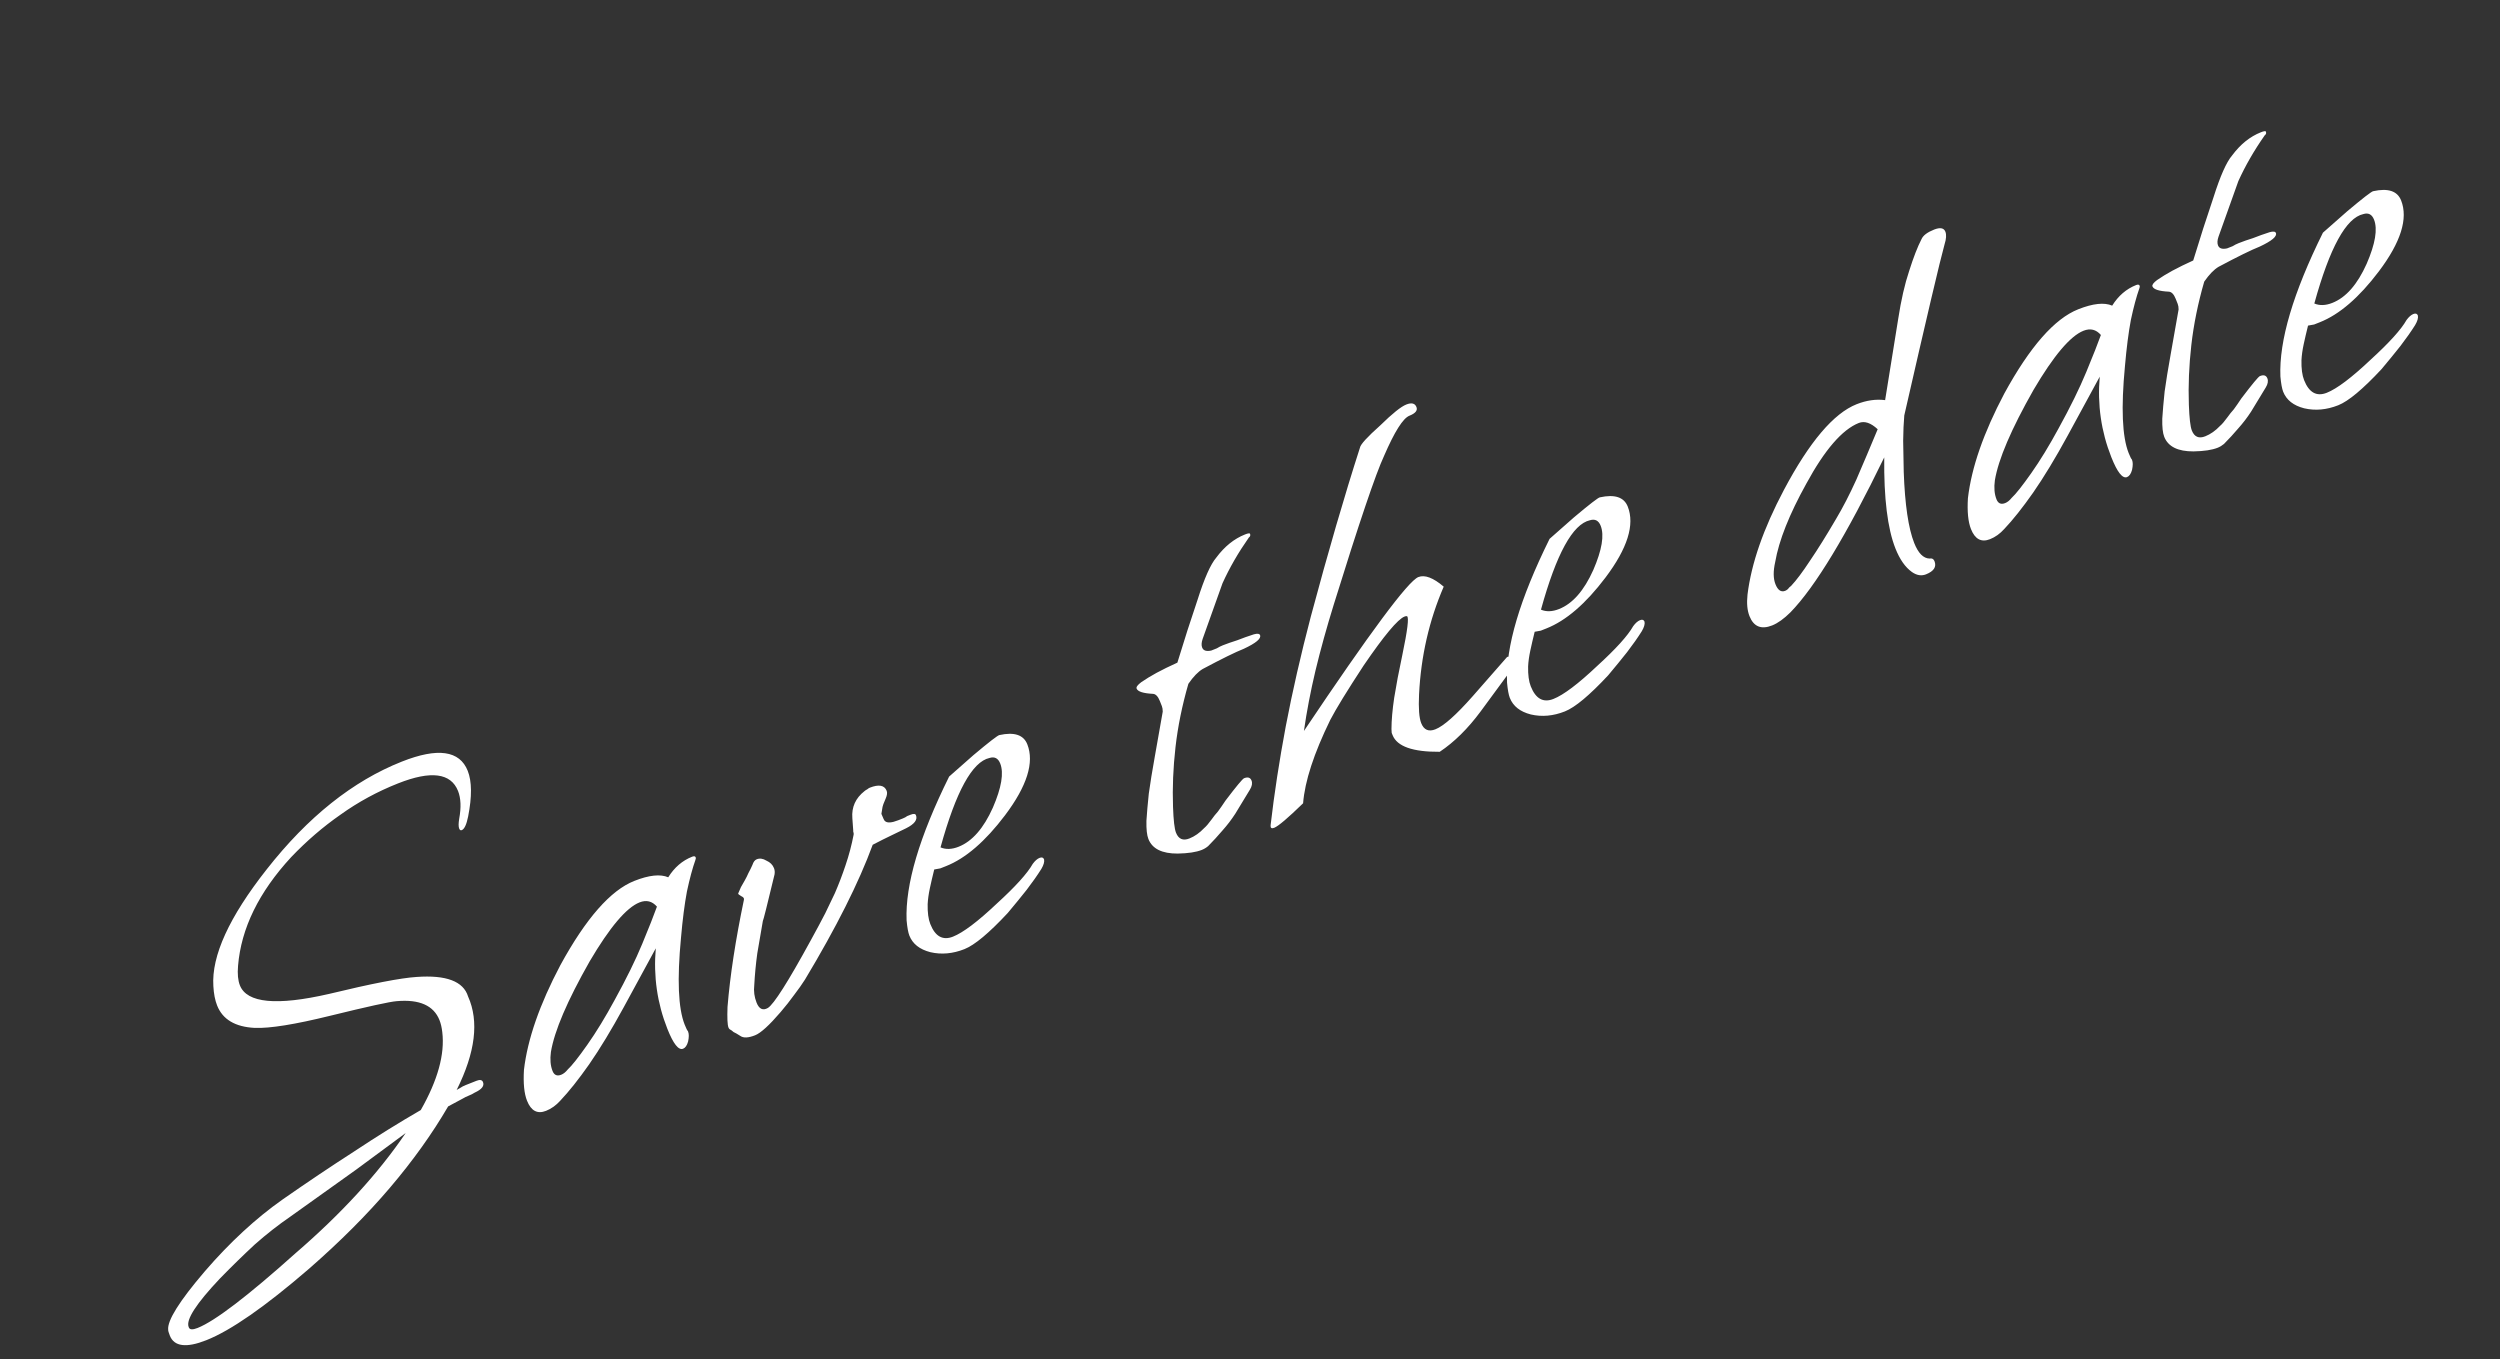<?xml version="1.0" encoding="UTF-8"?> <svg xmlns="http://www.w3.org/2000/svg" width="263" height="143" viewBox="0 0 263 143" fill="none"><rect x="0" y="0" width="263" height="143" fill="#333333" stroke="none"/><path d="M21.706 140.989C19.604 141.822 18.325 141.663 17.869 140.512C17.744 140.195 17.685 139.989 17.693 139.894C17.586 138.927 18.865 136.883 21.53 133.763C24.171 130.698 26.91 128.169 29.745 126.174C32.335 124.369 34.836 122.69 37.25 121.138C39.649 119.546 41.987 118.092 44.266 116.777C46.052 113.638 46.806 110.907 46.529 108.585C46.475 108.101 46.378 107.681 46.237 107.324C45.624 105.777 44.121 105.11 41.727 105.323C41.014 105.376 38.671 105.891 34.698 106.867C31.019 107.773 28.387 108.196 26.802 108.135C24.743 108.032 23.422 107.247 22.841 105.779C22.621 105.224 22.489 104.542 22.445 103.734C22.242 100.556 24.11 96.466 28.05 91.465C32.38 85.942 37.123 82.16 42.28 80.118C46.049 78.626 48.358 78.951 49.206 81.094C49.645 82.204 49.66 83.805 49.248 85.895C49.079 86.742 48.855 87.221 48.577 87.331C48.458 87.378 48.367 87.322 48.305 87.163C48.226 86.965 48.227 86.62 48.308 86.129C48.526 84.942 48.486 83.971 48.188 83.217C47.434 81.313 45.331 81.044 41.88 82.411C39.698 83.274 37.678 84.373 35.819 85.705C33.984 86.982 32.256 88.469 30.634 90.167C27.229 93.855 25.366 97.667 25.043 101.604C24.968 102.459 25.034 103.145 25.238 103.661C25.976 105.525 29.1 105.825 34.611 104.561C39.092 103.476 42.16 102.881 43.816 102.776C46.939 102.549 48.747 103.233 49.24 104.827C50.412 107.438 50.012 110.717 48.041 114.663L48.434 114.439C48.577 114.336 48.767 114.238 49.005 114.144C49.243 114.05 49.521 113.94 49.838 113.814L50.136 113.696C50.493 113.555 50.719 113.603 50.813 113.841C50.97 114.238 50.679 114.605 49.941 114.943C49.759 115.062 49.548 115.168 49.31 115.262C49.072 115.356 48.842 115.47 48.62 115.604L47.143 116.395C45.477 119.258 43.439 122.107 41.028 124.942C38.617 127.778 35.775 130.624 32.5 133.481C27.883 137.466 24.285 139.969 21.706 140.989ZM20.784 139.703C22.609 138.98 26.045 136.358 31.092 131.836C35.916 127.678 39.778 123.464 42.677 119.196C41.183 120.292 39.444 121.577 37.458 123.052C35.456 124.487 33.148 126.135 30.535 127.995C29.272 128.862 28.029 129.836 26.805 130.917C25.596 132.038 24.372 133.234 23.132 134.505C20.642 137.143 19.547 138.839 19.845 139.592L19.869 139.652C19.963 139.89 20.268 139.907 20.784 139.703ZM57.447 116.859C56.534 117.221 55.866 116.866 55.442 115.795C55.143 115.041 55.036 113.959 55.12 112.549C55.496 109.326 56.773 105.654 58.951 101.534C61.638 96.615 64.232 93.661 66.731 92.671C68.278 92.059 69.467 91.933 70.298 92.292C70.943 91.256 71.781 90.534 72.813 90.126C73.011 90.047 73.134 90.068 73.181 90.187C73.213 90.266 73.204 90.361 73.156 90.472C72.852 91.326 72.555 92.431 72.265 93.784C72.015 95.123 71.807 96.742 71.642 98.643C71.222 103.031 71.35 106.078 72.025 107.784C72.183 108.18 72.296 108.411 72.368 108.474L72.391 108.534C72.485 108.772 72.484 109.116 72.388 109.568C72.275 109.979 72.1 110.232 71.862 110.326C71.386 110.515 70.834 109.816 70.206 108.229C69.138 105.531 68.732 102.709 68.988 99.763L65.602 105.99C64.326 108.331 63.119 110.323 61.98 111.967C60.865 113.556 59.854 114.828 58.948 115.783C58.502 116.281 58.002 116.639 57.447 116.859ZM59.041 113.062C59.279 112.968 59.505 112.786 59.72 112.518C60.157 112.115 60.846 111.246 61.785 109.91C62.725 108.575 63.685 107.001 64.666 105.191C65.894 102.961 66.86 100.995 67.563 99.294C68.29 97.538 68.806 96.232 69.11 95.378C68.605 94.798 67.996 94.649 67.281 94.931C65.893 95.481 64.143 97.551 62.03 101.14C59.678 105.284 58.32 108.46 57.956 110.669C57.85 111.445 57.907 112.111 58.127 112.667C58.3 113.103 58.604 113.235 59.041 113.062ZM79.437 108.911C78.723 109.193 78.204 109.215 77.879 108.977C77.571 108.777 77.334 108.642 77.168 108.57C77.026 108.443 76.927 108.367 76.872 108.343C76.761 108.295 76.682 108.212 76.635 108.093C76.525 107.815 76.492 107.094 76.535 105.929C76.801 102.658 77.376 98.897 78.263 94.645C78.295 94.495 78.201 94.372 77.979 94.276C77.742 94.14 77.635 94.045 77.659 93.989C77.755 93.768 77.851 93.546 77.947 93.325C78.082 93.088 78.218 92.85 78.353 92.613C78.489 92.376 78.617 92.119 78.737 91.842C78.896 91.549 79.036 91.265 79.156 90.988C79.26 90.671 79.411 90.474 79.609 90.395C79.927 90.27 80.267 90.318 80.631 90.541C81.018 90.709 81.283 90.972 81.424 91.329C81.503 91.527 81.522 91.749 81.481 91.994C80.701 95.24 80.291 96.871 80.252 96.886C80.058 98.019 79.863 99.151 79.669 100.283C79.515 101.4 79.408 102.521 79.348 103.646C79.275 104.271 79.356 104.882 79.591 105.477C79.858 106.151 80.254 106.339 80.778 106.039C81.405 105.653 82.903 103.294 85.272 98.96C85.886 97.845 86.4 96.885 86.815 96.078C87.214 95.231 87.553 94.524 87.833 93.954C88.24 93.013 88.612 92.04 88.948 91.034C89.309 89.974 89.594 88.897 89.803 87.805C89.812 87.71 89.808 87.642 89.792 87.603C89.761 87.523 89.749 87.436 89.758 87.341L89.667 86.069C89.576 84.912 90.003 83.963 90.949 83.222C91.052 83.135 91.143 83.076 91.223 83.044C91.326 82.957 91.417 82.898 91.497 82.867C92.449 82.49 93.043 82.599 93.278 83.194C93.357 83.392 93.324 83.658 93.18 83.99C92.965 84.488 92.853 84.785 92.844 84.88C92.836 84.975 92.796 85.221 92.723 85.617C92.912 86.093 93.033 86.343 93.089 86.367C93.318 86.597 93.789 86.571 94.503 86.288L94.979 86.1C95.178 86.021 95.329 85.939 95.432 85.852L95.789 85.711C96.106 85.585 96.296 85.602 96.359 85.76C96.548 86.236 96.201 86.695 95.32 87.135C94.9 87.348 94.38 87.599 93.761 87.89C93.181 88.165 92.531 88.492 91.808 88.87C90.352 92.842 87.978 97.567 84.687 103.047C84.376 103.537 83.994 104.078 83.54 104.671C83.126 105.248 82.652 105.848 82.119 106.472C80.926 107.862 80.032 108.675 79.437 108.911ZM101.46 99.848C100.23 100.335 99.033 100.441 97.87 100.168C96.746 99.879 96.011 99.298 95.665 98.425C95.54 98.108 95.442 97.572 95.374 96.819C95.221 93.071 96.712 88.03 99.849 81.694L102.4 79.445C104.053 78.057 104.966 77.351 105.141 77.328C106.703 76.985 107.68 77.309 108.073 78.301C108.827 80.205 108.045 82.694 105.729 85.768C103.651 88.518 101.581 90.301 99.518 91.118C99.32 91.196 99.121 91.275 98.923 91.353C98.709 91.392 98.495 91.431 98.281 91.47C98.104 92.182 97.951 92.839 97.822 93.441C97.693 94.043 97.616 94.601 97.59 95.116C97.571 95.995 97.664 96.693 97.868 97.209C98.386 98.518 99.181 98.96 100.252 98.536C101.323 98.112 102.861 96.953 104.864 95.058C106.819 93.275 108.08 91.881 108.646 90.877C108.885 90.553 109.123 90.344 109.362 90.249C109.6 90.155 109.758 90.207 109.836 90.406C109.891 90.659 109.795 90.996 109.548 91.415C109.125 92.087 108.612 92.818 108.007 93.608C107.426 94.343 106.761 95.156 106.013 96.049C104.049 98.157 102.531 99.424 101.46 99.848ZM100.844 89.078C102.273 88.513 103.474 87.142 104.448 84.967C105.359 82.863 105.618 81.315 105.225 80.323C105.005 79.767 104.63 79.572 104.098 79.737C102.282 80.134 100.564 83.27 98.943 89.143C99.496 89.382 100.13 89.361 100.844 89.078ZM126.428 89.412C125.833 89.648 124.989 89.776 123.895 89.796C122.247 89.805 121.219 89.295 120.811 88.263C120.654 87.867 120.585 87.229 120.604 86.349C120.654 85.549 120.737 84.599 120.852 83.498C121.006 82.381 121.213 81.106 121.471 79.673L122.32 74.863C122.321 74.633 122.29 74.439 122.227 74.28C122.149 74.082 122.078 73.903 122.015 73.745C121.827 73.269 121.59 73.018 121.305 72.993C120.275 72.942 119.697 72.758 119.572 72.441C119.509 72.282 119.672 72.057 120.061 71.765C120.53 71.442 121.066 71.115 121.669 70.784C122.312 70.438 123.042 70.08 123.86 69.71C124.557 67.415 125.266 65.207 125.987 63.086C126.7 60.831 127.355 59.356 127.952 58.66C128.819 57.491 129.828 56.678 130.979 56.223C131.296 56.097 131.471 56.074 131.502 56.154C131.565 56.312 131.525 56.443 131.382 56.545C130.267 58.134 129.342 59.739 128.607 61.361L126.519 67.212C126.391 67.584 126.374 67.889 126.468 68.127C126.594 68.445 126.91 68.549 127.418 68.44C127.616 68.361 127.814 68.282 128.013 68.204C128.195 68.086 128.406 67.98 128.644 67.885C129.08 67.713 129.584 67.536 130.155 67.356C130.71 67.136 131.293 66.928 131.904 66.732C132.277 66.63 132.495 66.659 132.558 66.818C132.699 67.175 132.131 67.652 130.853 68.25C129.98 68.595 128.54 69.303 126.531 70.374C126.047 70.657 125.542 71.178 125.017 71.937C124.359 74.216 123.907 76.437 123.662 78.599C123.416 80.762 123.33 82.861 123.402 84.897C123.452 86.3 123.556 87.2 123.713 87.596C123.98 88.271 124.451 88.474 125.125 88.207C125.681 87.987 126.201 87.621 126.686 87.108C126.893 86.934 127.159 86.622 127.486 86.172C127.661 85.919 127.876 85.65 128.13 85.366C128.369 85.042 128.632 84.662 128.919 84.228C130.065 82.718 130.717 81.932 130.876 81.87C131.273 81.713 131.534 81.793 131.66 82.11C131.77 82.388 131.713 82.708 131.49 83.072L129.948 85.61C129.549 86.227 129.096 86.819 128.587 87.388C128.117 87.941 127.62 88.482 127.095 89.011C126.889 89.184 126.666 89.318 126.428 89.412ZM134.046 87.085C133.768 87.195 133.642 87.107 133.666 86.822C134.051 83.504 134.582 80.035 135.26 76.417C135.963 72.743 136.844 68.884 137.904 64.839C139.719 58.063 141.439 52.151 143.065 47.102C143.114 46.761 143.834 45.971 145.225 44.732C146.481 43.501 147.387 42.775 147.942 42.555C148.498 42.335 148.854 42.424 149.011 42.82C149.152 43.177 148.906 43.482 148.271 43.733C147.597 44 146.708 45.407 145.606 47.954C144.735 49.813 142.97 55.032 140.309 63.611C139.564 66.017 138.922 68.336 138.383 70.569C137.868 72.746 137.464 74.856 137.172 76.899C144.126 66.529 148.138 61.131 149.209 60.707C149.883 60.44 150.774 60.776 151.879 61.715C150.346 65.259 149.481 69.043 149.284 73.068C149.216 74.517 149.291 75.52 149.511 76.075C149.794 76.789 150.292 77.005 151.006 76.722C151.879 76.377 153.186 75.217 154.929 73.242L158.532 69.131C158.675 69.028 158.786 69.076 158.865 69.275C158.943 69.473 158.978 69.735 158.969 70.059C158.96 70.384 158.892 70.618 158.764 70.76L155.767 74.838C154.421 76.655 152.986 78.072 151.461 79.089C148.625 79.111 146.971 78.526 146.5 77.336C146.468 77.257 146.437 77.177 146.406 77.098C146.398 76.963 146.391 76.829 146.383 76.694C146.386 75.775 146.481 74.682 146.668 73.415C146.879 72.093 147.161 70.604 147.516 68.949C148.072 66.297 148.239 64.923 148.018 64.827C147.962 64.803 147.875 64.815 147.756 64.862C147.042 65.144 145.61 66.859 143.46 70.004C141.715 72.668 140.544 74.578 139.945 75.732C138.221 79.26 137.268 82.184 137.086 84.505C135.495 86.052 134.482 86.912 134.046 87.085ZM164.627 74.84C163.398 75.327 162.201 75.434 161.037 75.16C159.913 74.871 159.178 74.29 158.833 73.417C158.707 73.1 158.61 72.565 158.541 71.812C158.388 68.064 159.88 63.022 163.016 56.687L165.567 54.438C167.22 53.049 168.134 52.343 168.308 52.32C169.87 51.977 170.848 52.301 171.24 53.293C171.994 55.197 171.213 57.686 168.896 60.76C166.819 63.51 164.748 65.293 162.685 66.11C162.487 66.189 162.289 66.267 162.09 66.346C161.876 66.385 161.662 66.423 161.448 66.462C161.271 67.175 161.119 67.832 160.99 68.433C160.861 69.035 160.783 69.593 160.758 70.108C160.739 70.988 160.832 71.685 161.036 72.201C161.554 73.51 162.349 73.953 163.42 73.529C164.491 73.105 166.028 71.945 168.031 70.051C169.987 68.267 171.248 66.873 171.814 65.869C172.053 65.545 172.291 65.336 172.529 65.242C172.767 65.147 172.925 65.2 173.004 65.398C173.058 65.652 172.962 65.988 172.715 66.407C172.293 67.079 171.779 67.81 171.174 68.6C170.593 69.335 169.929 70.149 169.181 71.041C167.216 73.15 165.698 74.416 164.627 74.84ZM164.012 64.071C165.44 63.505 166.641 62.135 167.616 59.959C168.526 57.855 168.785 56.307 168.393 55.315C168.173 54.76 167.797 54.565 167.266 54.729C165.45 55.127 163.731 58.262 162.11 64.135C162.664 64.375 163.298 64.353 164.012 64.071ZM202.612 60.422C202.135 60.611 201.645 60.53 201.139 60.179C200.435 59.678 199.856 58.852 199.4 57.701C198.568 55.599 198.175 52.404 198.222 48.118C194.255 56.296 190.968 61.728 188.36 64.412C187.668 65.099 187.025 65.56 186.429 65.796C185.279 66.251 184.484 65.924 184.044 64.813C183.809 64.218 183.74 63.465 183.838 62.554C184.238 59.275 185.515 55.604 187.668 51.539C190.349 46.486 192.899 43.48 195.318 42.522C196.35 42.114 197.349 41.971 198.315 42.093L199.688 33.565C199.996 31.561 200.383 29.871 200.847 28.494C201.296 27.077 201.727 25.966 202.142 25.159C202.31 24.771 202.751 24.436 203.465 24.153C204.1 23.902 204.496 23.975 204.653 24.372C204.778 24.689 204.749 25.136 204.565 25.714C204.091 27.416 202.68 33.413 200.33 43.704C200.263 44.465 200.225 45.352 200.213 46.366C200.226 47.325 200.245 48.418 200.273 49.646C200.395 53.085 200.763 55.578 201.375 57.126C201.799 58.197 202.336 58.741 202.986 58.76C203.24 58.705 203.414 58.797 203.508 59.035C203.743 59.63 203.445 60.092 202.612 60.422ZM187.809 62.152C187.888 62.121 187.98 62.062 188.083 61.975C188.171 61.849 188.286 61.734 188.429 61.632C188.978 61.047 189.638 60.166 190.411 58.988C191.224 57.795 192.136 56.332 193.148 54.601C193.866 53.399 194.58 52.015 195.29 50.449C195.985 48.843 196.732 47.079 197.532 45.156C196.805 44.48 196.144 44.26 195.549 44.495C193.804 45.187 191.962 47.315 190.024 50.882C188.23 54.116 187.139 56.865 186.75 59.13C186.533 60.088 186.542 60.864 186.778 61.459C187.029 62.094 187.373 62.325 187.809 62.152ZM209.351 56.722C208.438 57.083 207.77 56.728 207.346 55.657C207.047 54.903 206.94 53.821 207.025 52.411C207.4 49.188 208.677 45.516 210.855 41.396C213.542 36.477 216.136 33.523 218.635 32.534C220.182 31.921 221.371 31.795 222.202 32.154C222.847 31.119 223.686 30.397 224.717 29.988C224.915 29.91 225.038 29.93 225.085 30.049C225.117 30.128 225.108 30.223 225.06 30.334C224.756 31.189 224.459 32.293 224.169 33.647C223.919 34.985 223.711 36.605 223.546 38.505C223.126 42.893 223.254 45.94 223.929 47.646C224.087 48.043 224.201 48.273 224.272 48.337L224.295 48.396C224.389 48.634 224.388 48.979 224.292 49.43C224.179 49.842 224.004 50.094 223.766 50.189C223.29 50.377 222.738 49.678 222.11 48.091C221.042 45.394 220.636 42.572 220.892 39.625L217.506 45.852C216.23 48.193 215.023 50.185 213.884 51.829C212.769 53.418 211.758 54.69 210.852 55.645C210.406 56.143 209.906 56.502 209.351 56.722ZM210.945 52.924C211.183 52.83 211.409 52.649 211.624 52.38C212.061 51.977 212.75 51.108 213.689 49.773C214.629 48.437 215.589 46.864 216.57 45.053C217.798 42.823 218.764 40.857 219.467 39.157C220.194 37.4 220.71 36.095 221.014 35.24C220.509 34.66 219.9 34.511 219.186 34.794C217.797 35.343 216.047 37.413 213.934 41.003C211.582 45.146 210.224 48.322 209.86 50.532C209.754 51.308 209.811 51.973 210.031 52.529C210.204 52.965 210.508 53.097 210.945 52.924ZM233.296 47.104C232.701 47.34 231.856 47.468 230.763 47.487C229.115 47.498 228.087 46.987 227.678 45.955C227.521 45.559 227.452 44.921 227.471 44.041C227.522 43.241 227.604 42.291 227.719 41.19C227.874 40.073 228.08 38.798 228.339 37.365L229.188 32.555C229.189 32.325 229.158 32.131 229.095 31.972C229.016 31.774 228.945 31.595 228.883 31.437C228.694 30.961 228.457 30.71 228.172 30.685C227.142 30.634 226.565 30.45 226.439 30.133C226.376 29.974 226.539 29.749 226.929 29.457C227.397 29.134 227.933 28.807 228.537 28.476C229.18 28.13 229.91 27.772 230.727 27.402C231.425 25.107 232.134 22.899 232.854 20.778C233.567 18.523 234.222 17.047 234.819 16.352C235.687 15.183 236.696 14.37 237.846 13.915C238.164 13.789 238.338 13.766 238.37 13.845C238.432 14.004 238.392 14.135 238.249 14.237C237.134 15.826 236.21 17.431 235.475 19.052L233.386 24.904C233.258 25.276 233.241 25.581 233.336 25.819C233.461 26.137 233.778 26.241 234.285 26.131C234.484 26.053 234.682 25.974 234.88 25.896C235.063 25.778 235.273 25.672 235.511 25.577C235.948 25.404 236.451 25.228 237.022 25.048C237.578 24.828 238.161 24.62 238.772 24.424C239.144 24.323 239.362 24.351 239.425 24.51C239.566 24.867 238.998 25.344 237.721 25.942C236.848 26.287 235.407 26.995 233.399 28.066C232.915 28.349 232.41 28.87 231.884 29.629C231.226 31.909 230.775 34.129 230.529 36.291C230.284 38.453 230.197 40.553 230.269 42.589C230.32 43.992 230.424 44.892 230.581 45.288C230.848 45.963 231.318 46.166 231.993 45.899C232.548 45.679 233.068 45.313 233.553 44.8C233.76 44.626 234.027 44.314 234.353 43.864C234.528 43.611 234.743 43.342 234.998 43.058C235.237 42.734 235.499 42.354 235.786 41.92C236.932 40.41 237.585 39.624 237.744 39.562C238.14 39.404 238.401 39.485 238.527 39.802C238.637 40.08 238.58 40.4 238.357 40.764L236.815 43.302C236.417 43.918 235.963 44.511 235.454 45.08C234.985 45.633 234.487 46.174 233.963 46.703C233.756 46.876 233.534 47.01 233.296 47.104ZM245.984 42.632C244.754 43.119 243.557 43.225 242.394 42.952C241.269 42.663 240.535 42.082 240.189 41.209C240.064 40.892 239.966 40.356 239.898 39.603C239.745 35.855 241.236 30.814 244.372 24.478L246.924 22.229C248.577 20.841 249.49 20.135 249.665 20.112C251.227 19.769 252.204 20.093 252.597 21.085C253.351 22.989 252.569 25.478 250.253 28.552C248.175 31.302 246.105 33.085 244.042 33.902C243.844 33.98 243.645 34.059 243.447 34.137C243.233 34.176 243.019 34.215 242.805 34.254C242.628 34.966 242.475 35.623 242.346 36.225C242.217 36.827 242.14 37.385 242.114 37.9C242.095 38.779 242.188 39.477 242.392 39.993C242.91 41.302 243.705 41.744 244.776 41.32C245.847 40.896 247.385 39.737 249.388 37.843C251.343 36.059 252.604 34.665 253.17 33.661C253.409 33.337 253.647 33.128 253.885 33.033C254.123 32.939 254.282 32.991 254.36 33.19C254.415 33.443 254.319 33.78 254.071 34.199C253.649 34.871 253.135 35.602 252.531 36.392C251.95 37.127 251.285 37.94 250.537 38.833C248.573 40.941 247.055 42.208 245.984 42.632ZM245.368 31.862C246.796 31.297 247.998 29.927 248.972 27.751C249.883 25.647 250.142 24.099 249.749 23.107C249.529 22.552 249.154 22.356 248.622 22.521C246.806 22.918 245.088 26.054 243.467 31.927C244.02 32.166 244.654 32.145 245.368 31.862Z" fill="white"></path></svg> 